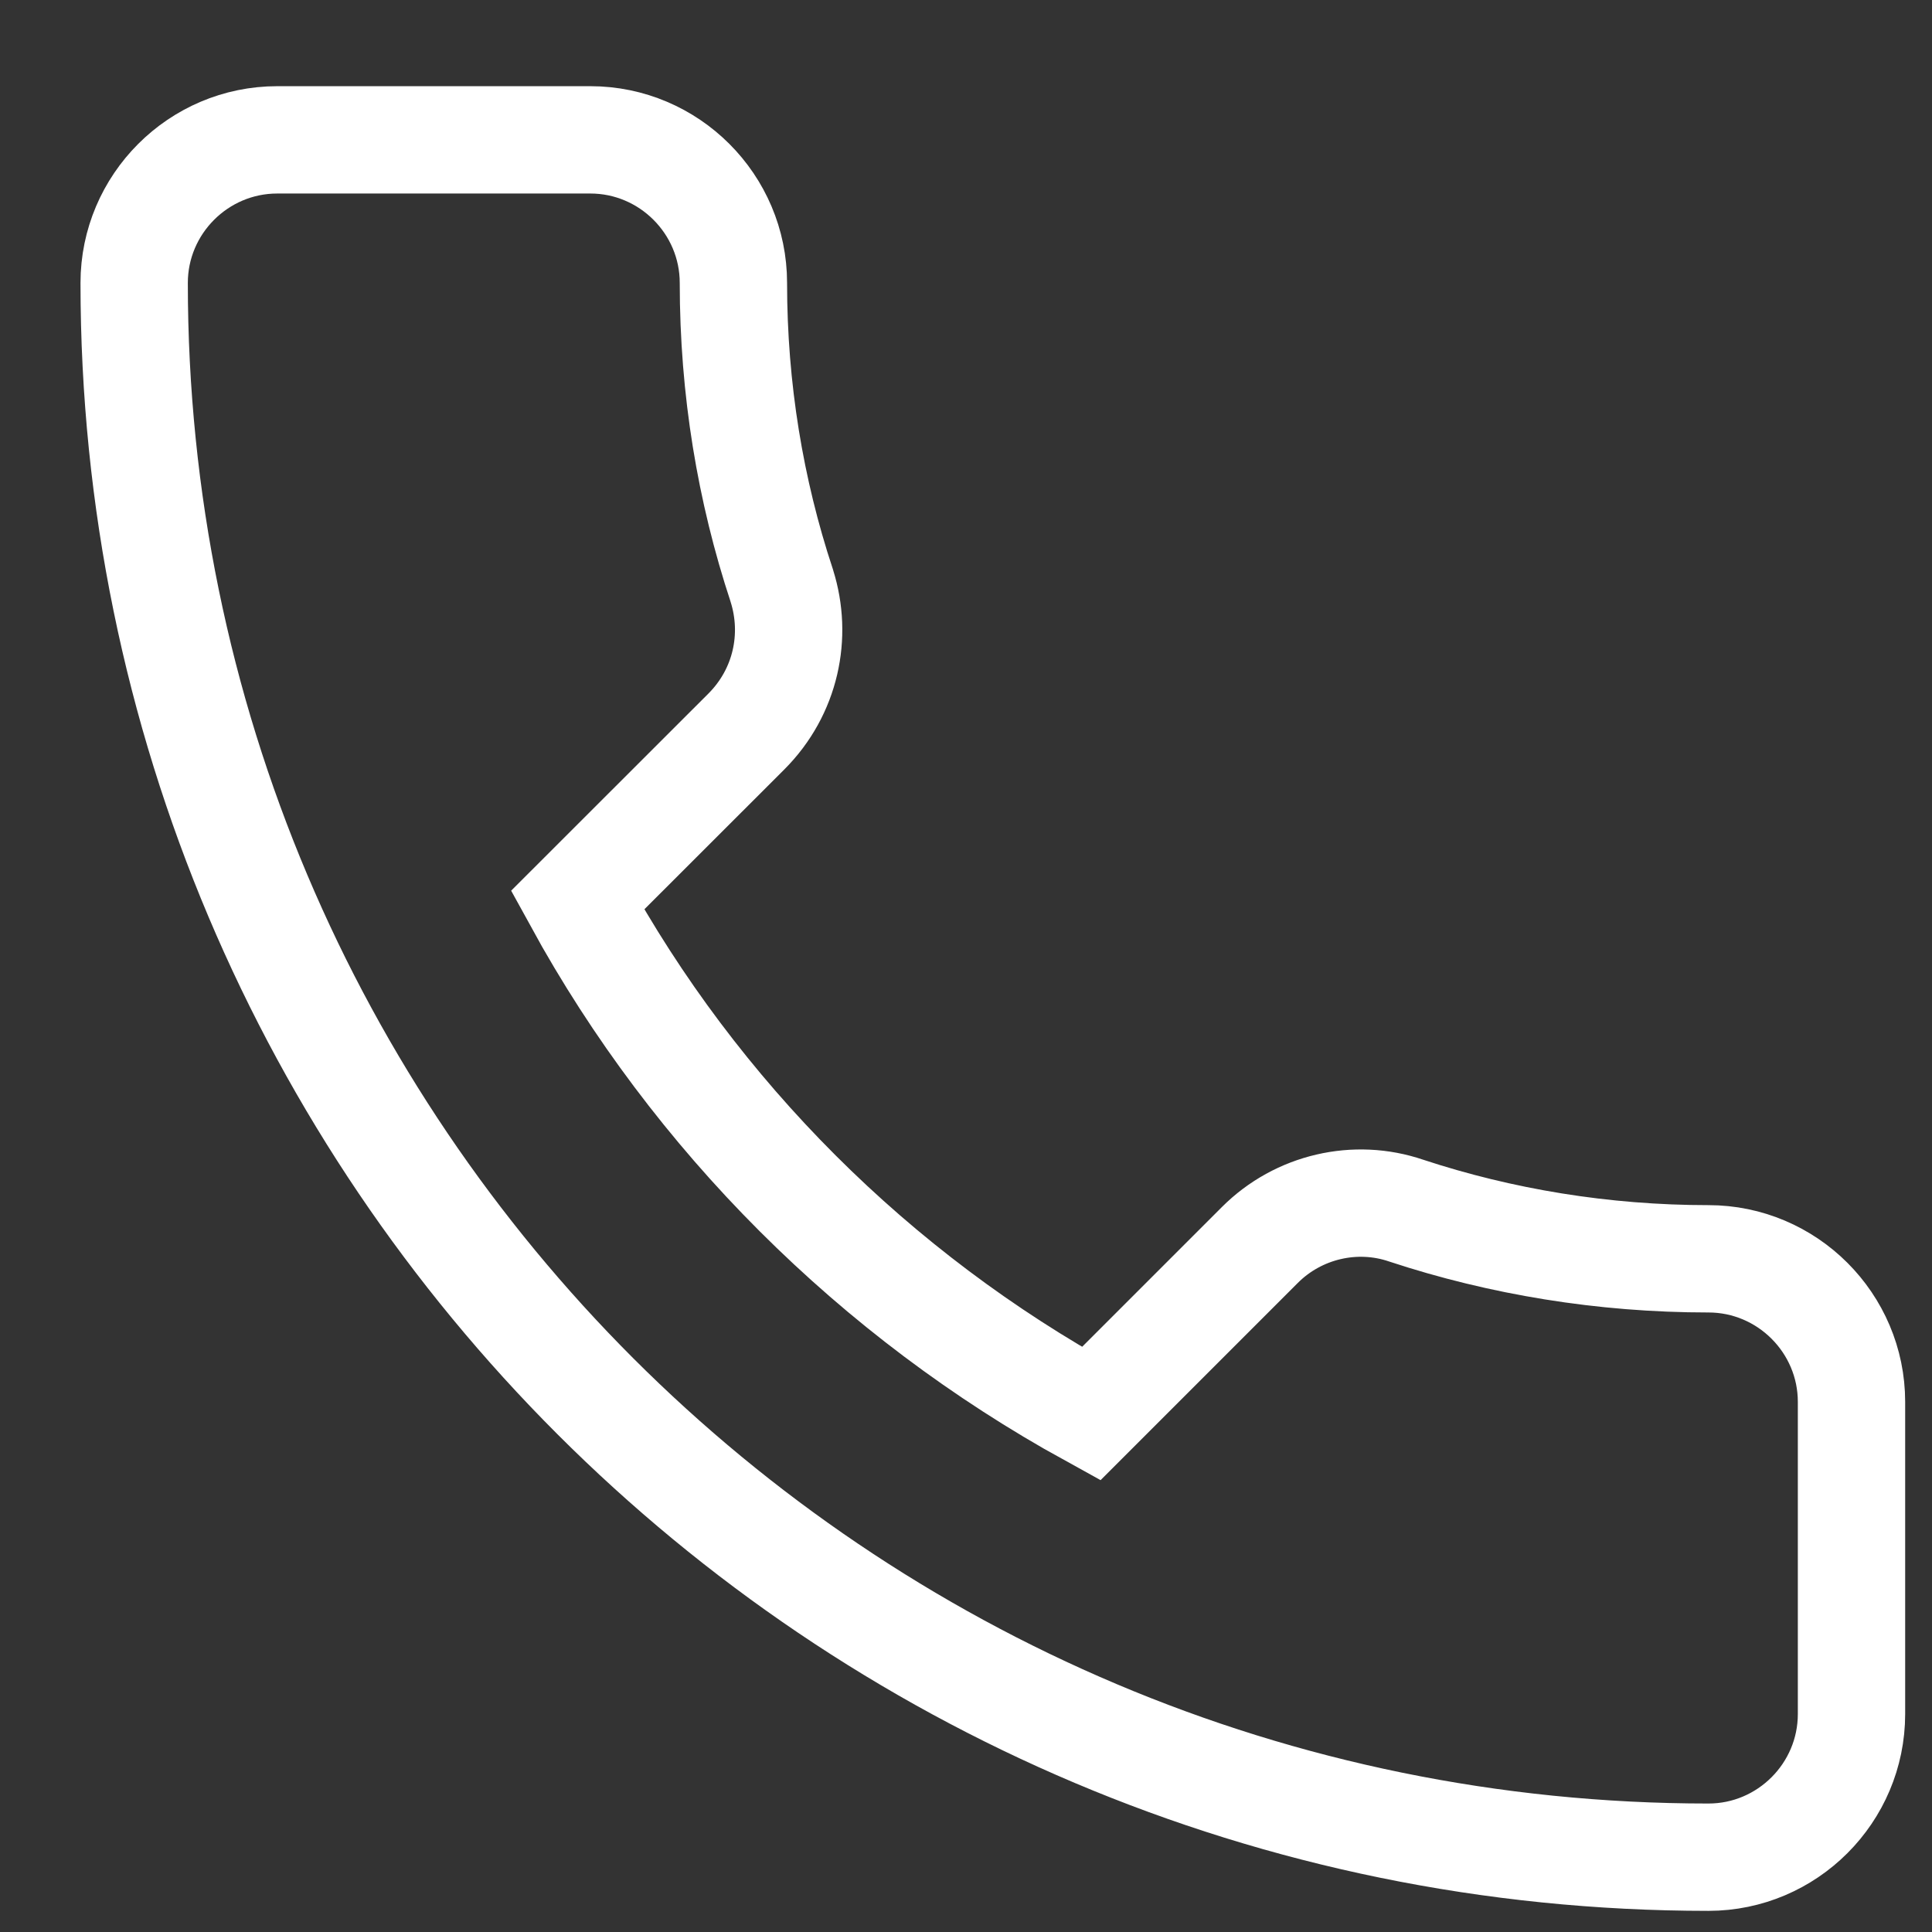 <?xml version="1.0" encoding="UTF-8"?> <svg xmlns="http://www.w3.org/2000/svg" width="18" height="18" viewBox="0 0 18 18" fill="none"><rect x="0" y="0" width="18" height="18" fill="#333333" stroke="none"/> <path d="M10.166 13.171C8.151 12.062 6.483 10.399 5.381 8.387L6.954 6.815C7.324 6.444 7.43 5.923 7.285 5.461L7.285 5.461L7.283 5.454C6.991 4.571 6.833 3.624 6.833 2.636C6.833 1.902 6.234 1.303 5.5 1.303H2.583C1.849 1.303 1.25 1.902 1.25 2.636C1.25 10.737 7.816 17.303 15.917 17.303C16.651 17.303 17.25 16.704 17.25 15.969V13.061C17.25 12.327 16.651 11.728 15.917 11.728C14.938 11.728 13.983 11.57 13.101 11.279C12.629 11.118 12.097 11.24 11.738 11.599L10.166 13.171Z" stroke="white"></path> </svg> 
